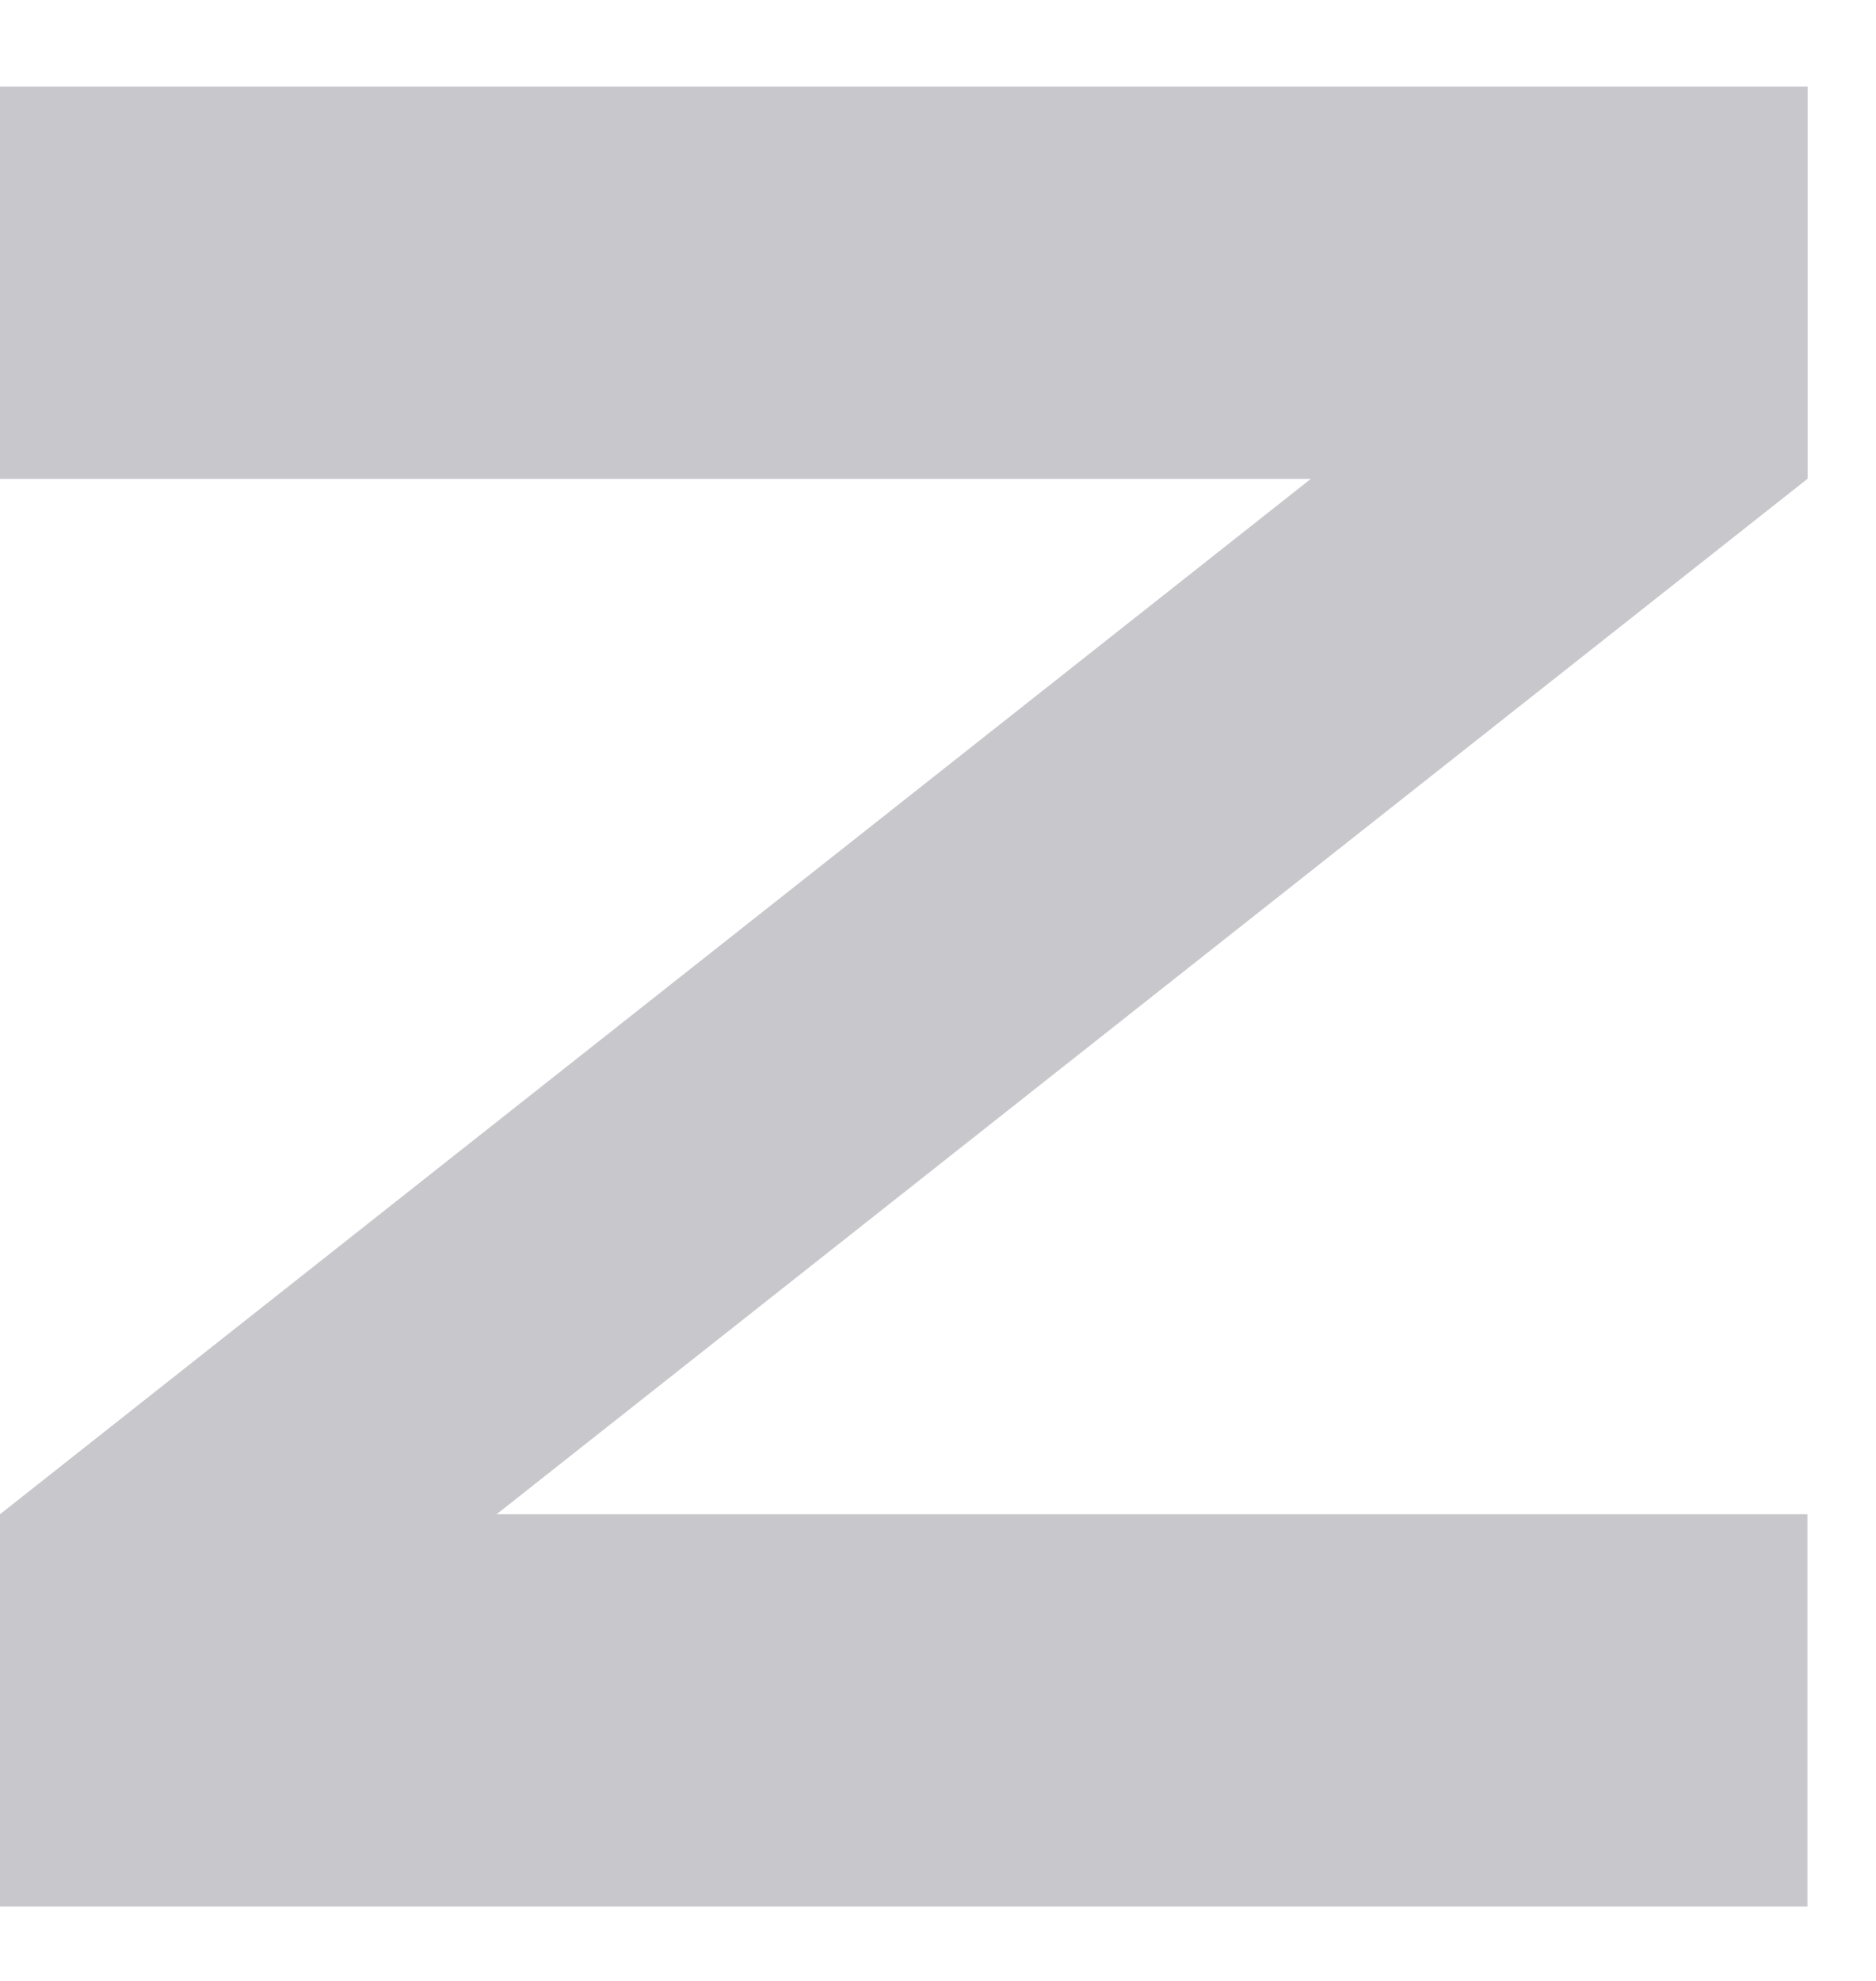 <svg width="18" height="19" viewBox="0 0 18 19" fill="none" xmlns="http://www.w3.org/2000/svg">
<path d="M0 0.831H17.342V4.593H0V0.831Z" fill="#C7C7CC"/>
<path d="M0 14.524H17.342V18.286H0V14.524Z" fill="#C7C7CC"/>
<path d="M0 14.524L17.342 0.831V4.593L0 18.286V14.524Z" fill="#C7C7CC"/>
</svg>
